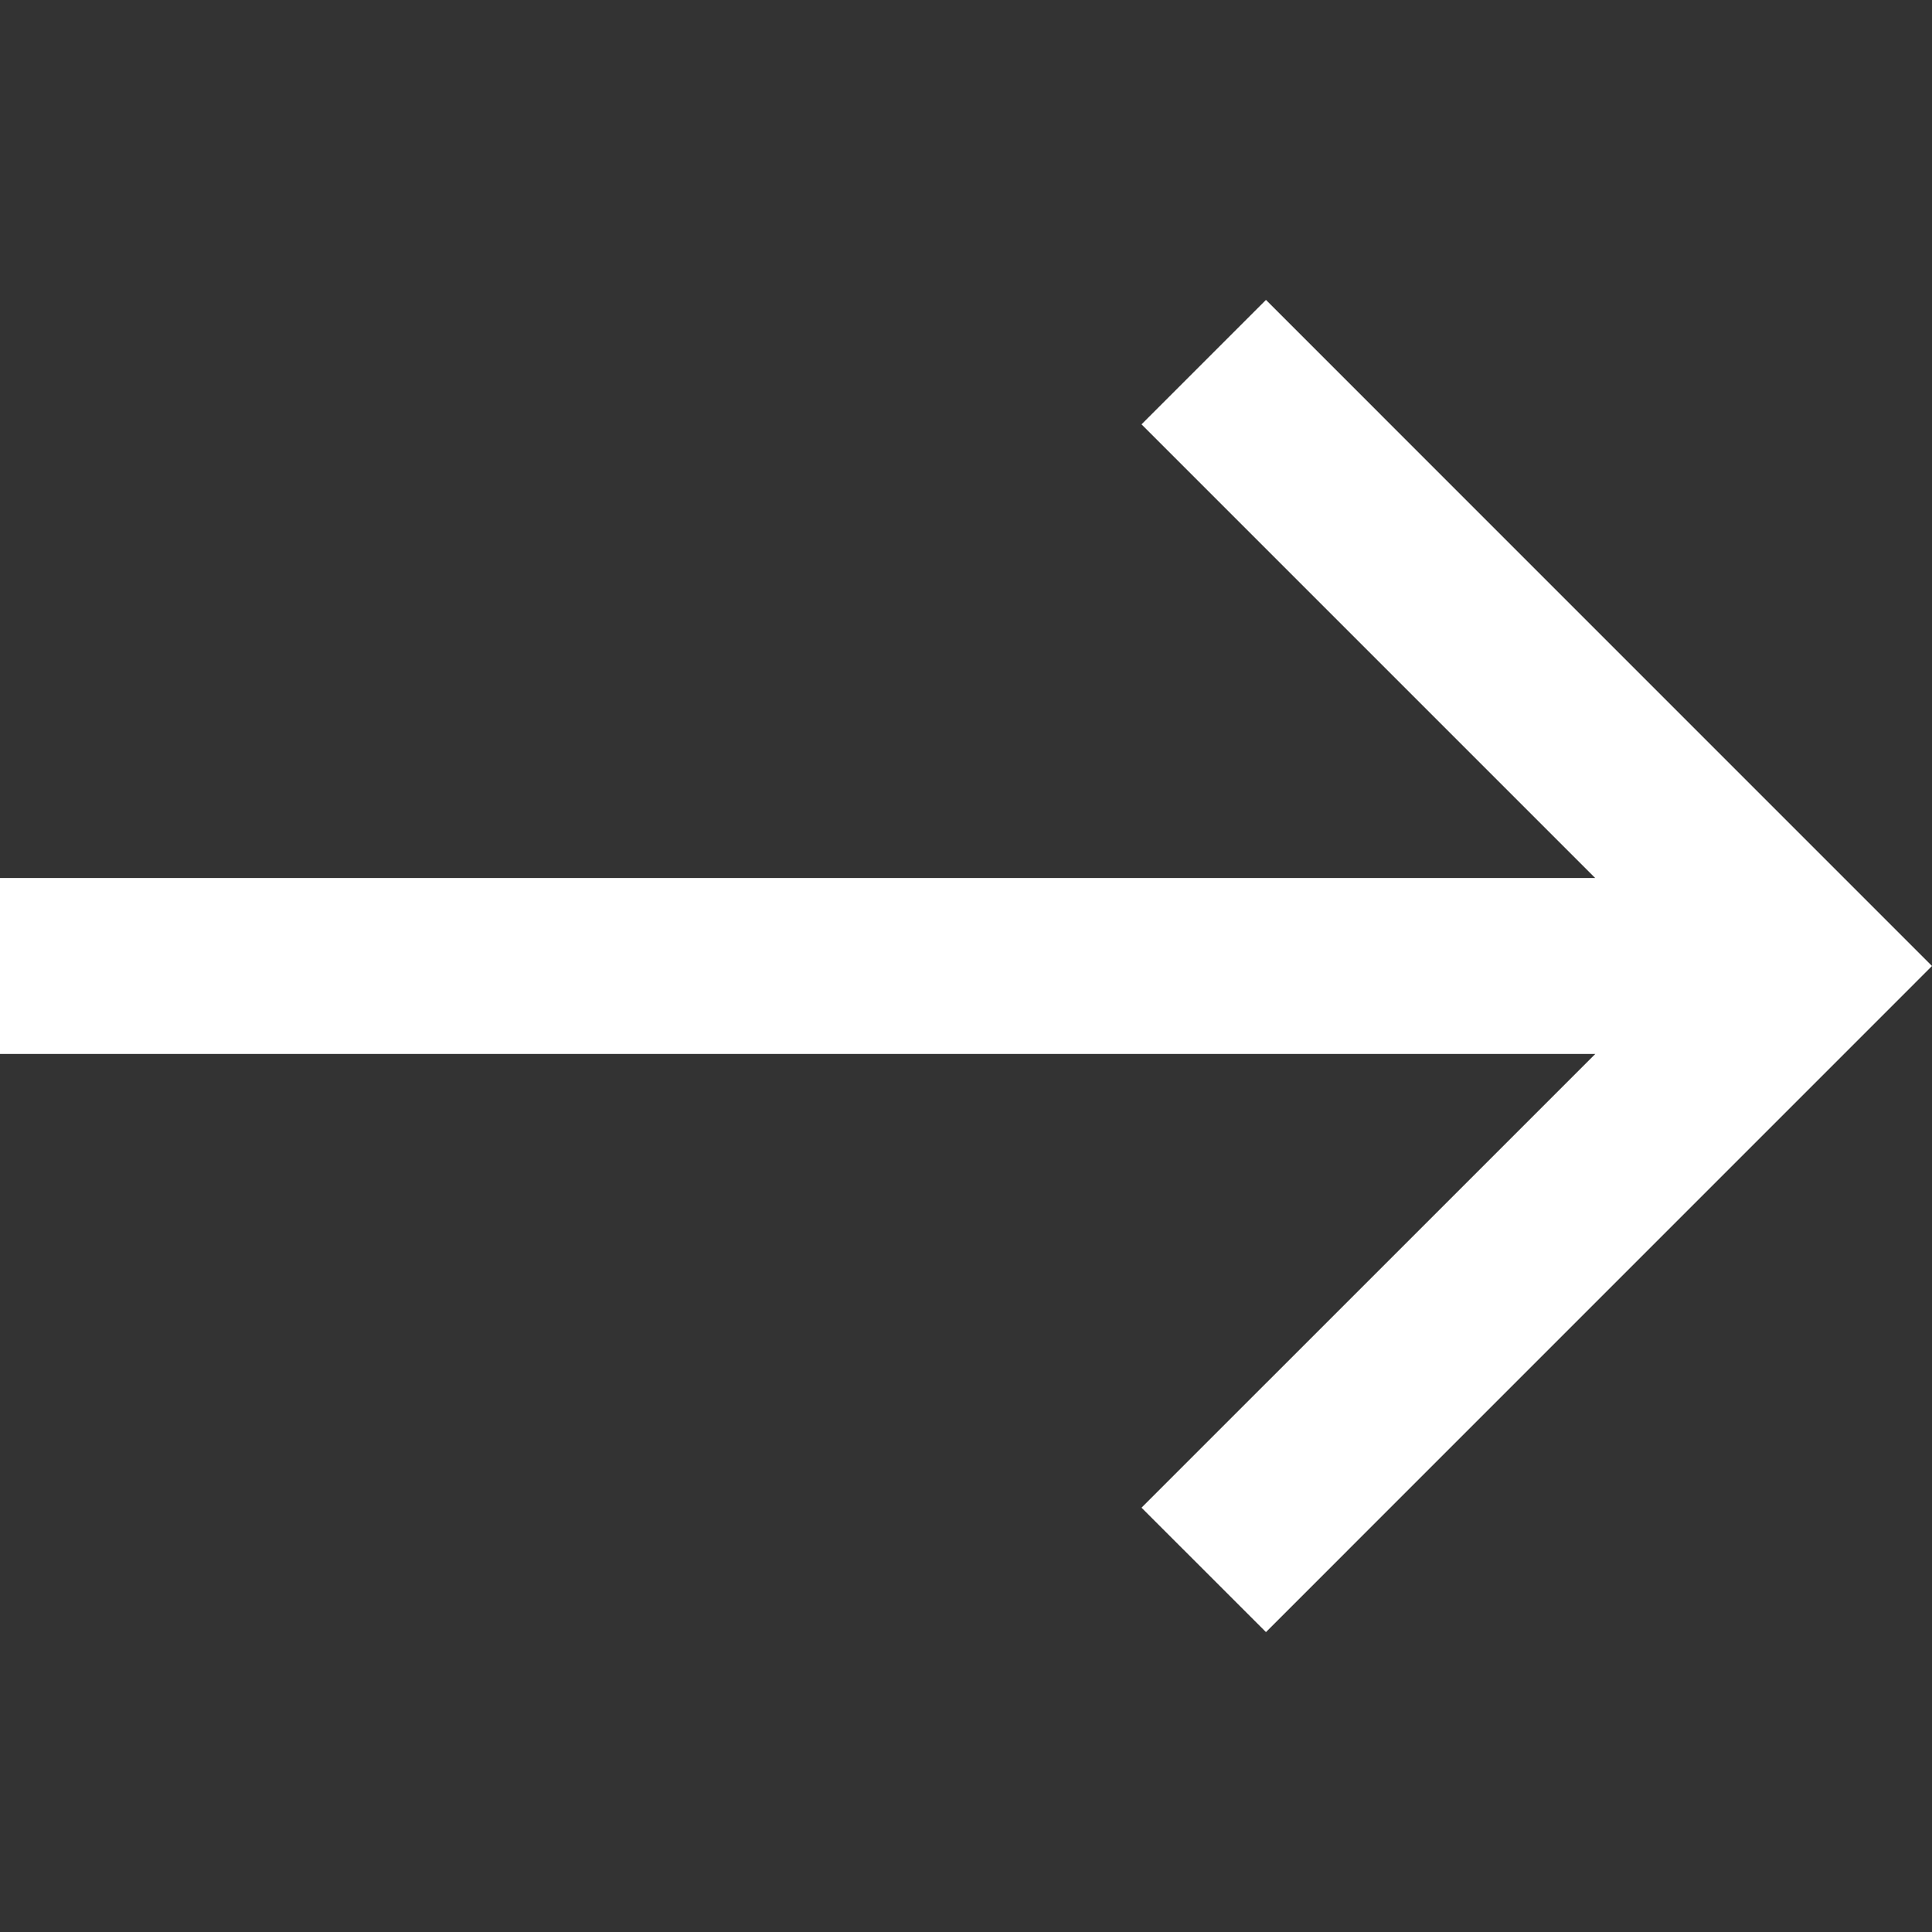 <svg width="64" height="64" viewBox="0 0 64 64" fill="none" xmlns="http://www.w3.org/2000/svg">
<rect x="0" y="0" width="64" height="64" fill="#333333" stroke="none"/>
<path d="M37.814 14.057L52.842 29.085H0V34.914H52.846L37.814 49.944L41.937 54.065L64 32L41.937 9.935L37.814 14.057Z" fill="white"/>
</svg>
